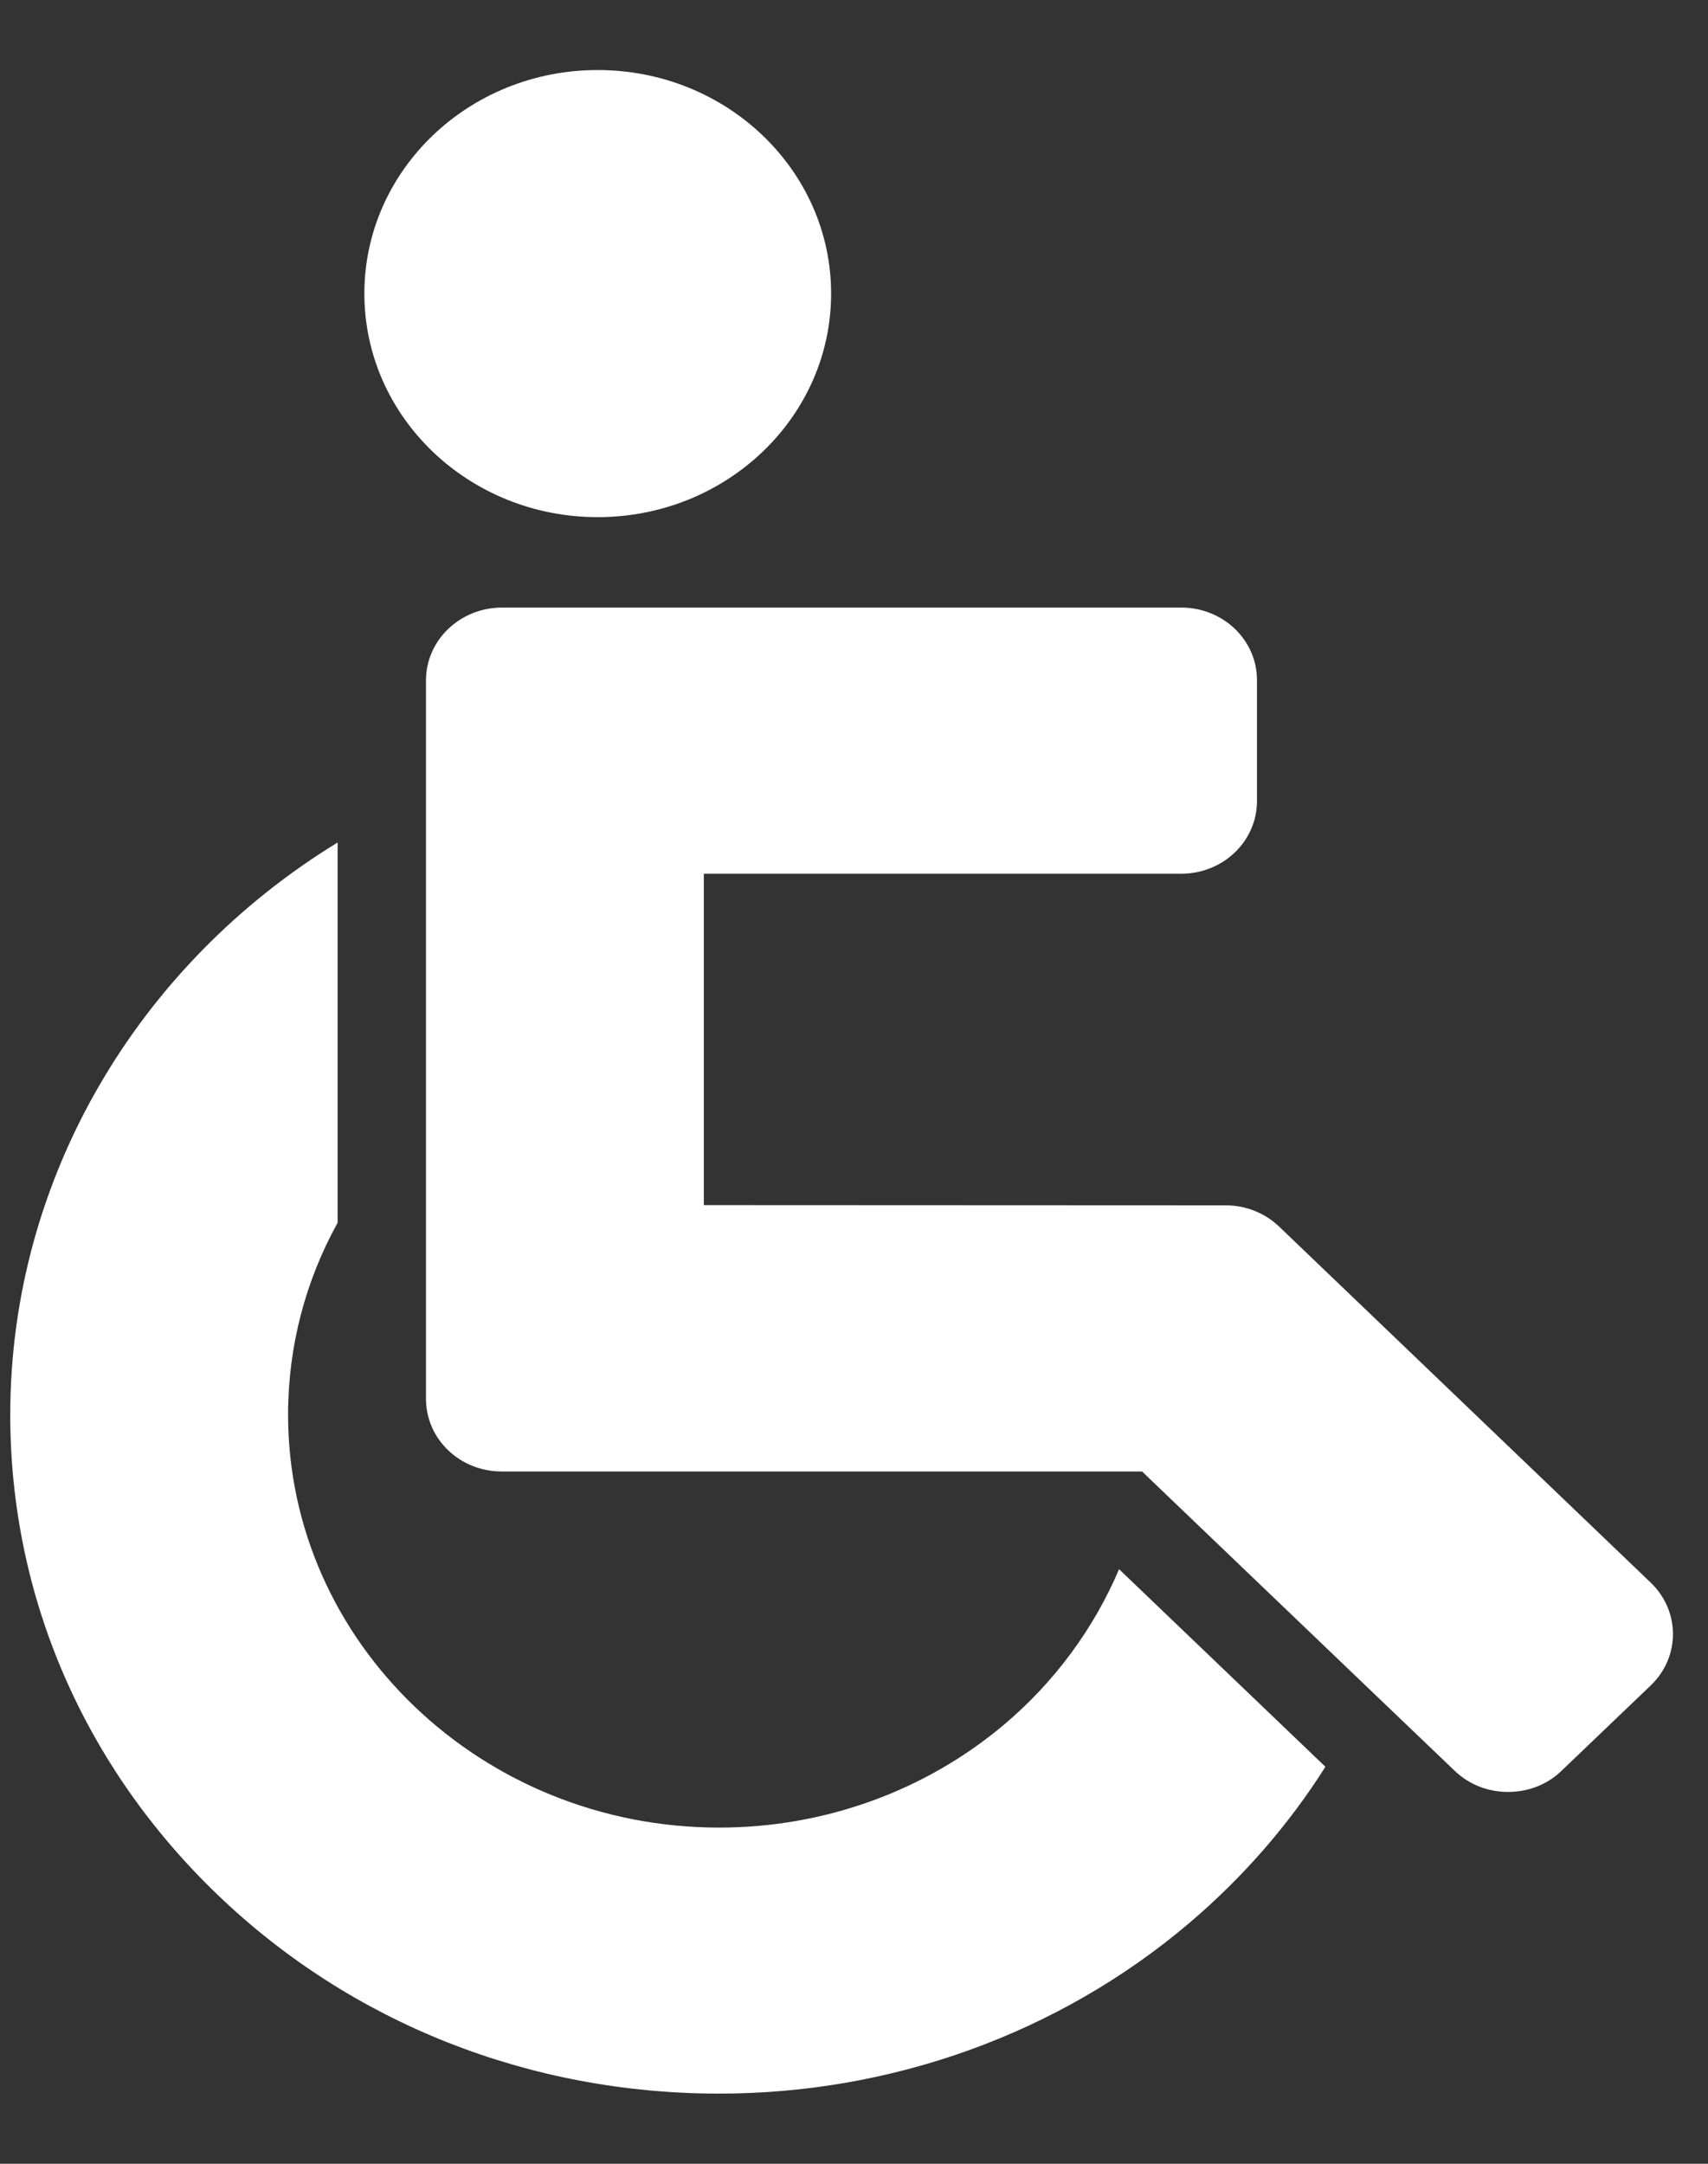 <svg
        xmlns="http://www.w3.org/2000/svg"
        xmlns:xlink="http://www.w3.org/1999/xlink"
        width="15px" height="19px">
    <rect width="100%" height="100%" fill="#333333" stroke="none"/>
    <path fill-rule="evenodd"  fill="#fff"
          d="M14.498,14.799 L13.715,15.548 C13.586,15.674 13.415,15.735 13.244,15.735 C13.073,15.735 12.905,15.674 12.774,15.548 L12.015,14.822 L10.061,12.951 L10.030,12.921 L4.406,12.921 C4.038,12.921 3.741,12.636 3.741,12.283 L3.741,9.766 L3.741,6.994 L3.741,5.975 C3.741,5.622 4.038,5.337 4.406,5.335 L10.374,5.335 C10.742,5.335 11.039,5.620 11.039,5.972 L11.039,7.034 C11.039,7.387 10.742,7.672 10.374,7.672 L6.181,7.672 L6.181,10.582 L10.764,10.584 C10.942,10.584 11.110,10.652 11.234,10.771 L14.498,13.898 C14.757,14.147 14.757,14.550 14.498,14.799 ZM5.249,4.541 C4.117,4.541 3.200,3.662 3.200,2.578 C3.200,1.494 4.117,0.615 5.249,0.615 C6.381,0.615 7.299,1.494 7.299,2.578 C7.299,3.662 6.381,4.541 5.249,4.541 ZM6.316,16.048 C7.239,16.048 8.126,15.727 8.819,15.143 C9.264,14.767 9.608,14.297 9.828,13.779 L11.640,15.514 C11.316,16.027 10.910,16.492 10.434,16.895 C9.296,17.856 7.834,18.384 6.316,18.384 C4.653,18.384 3.089,17.768 1.913,16.640 C0.737,15.512 0.090,14.017 0.090,12.424 C0.090,10.340 1.219,8.466 2.965,7.398 L2.965,10.737 C2.685,11.243 2.530,11.818 2.530,12.422 C2.530,14.421 4.229,16.048 6.316,16.048 Z"/>
</svg>